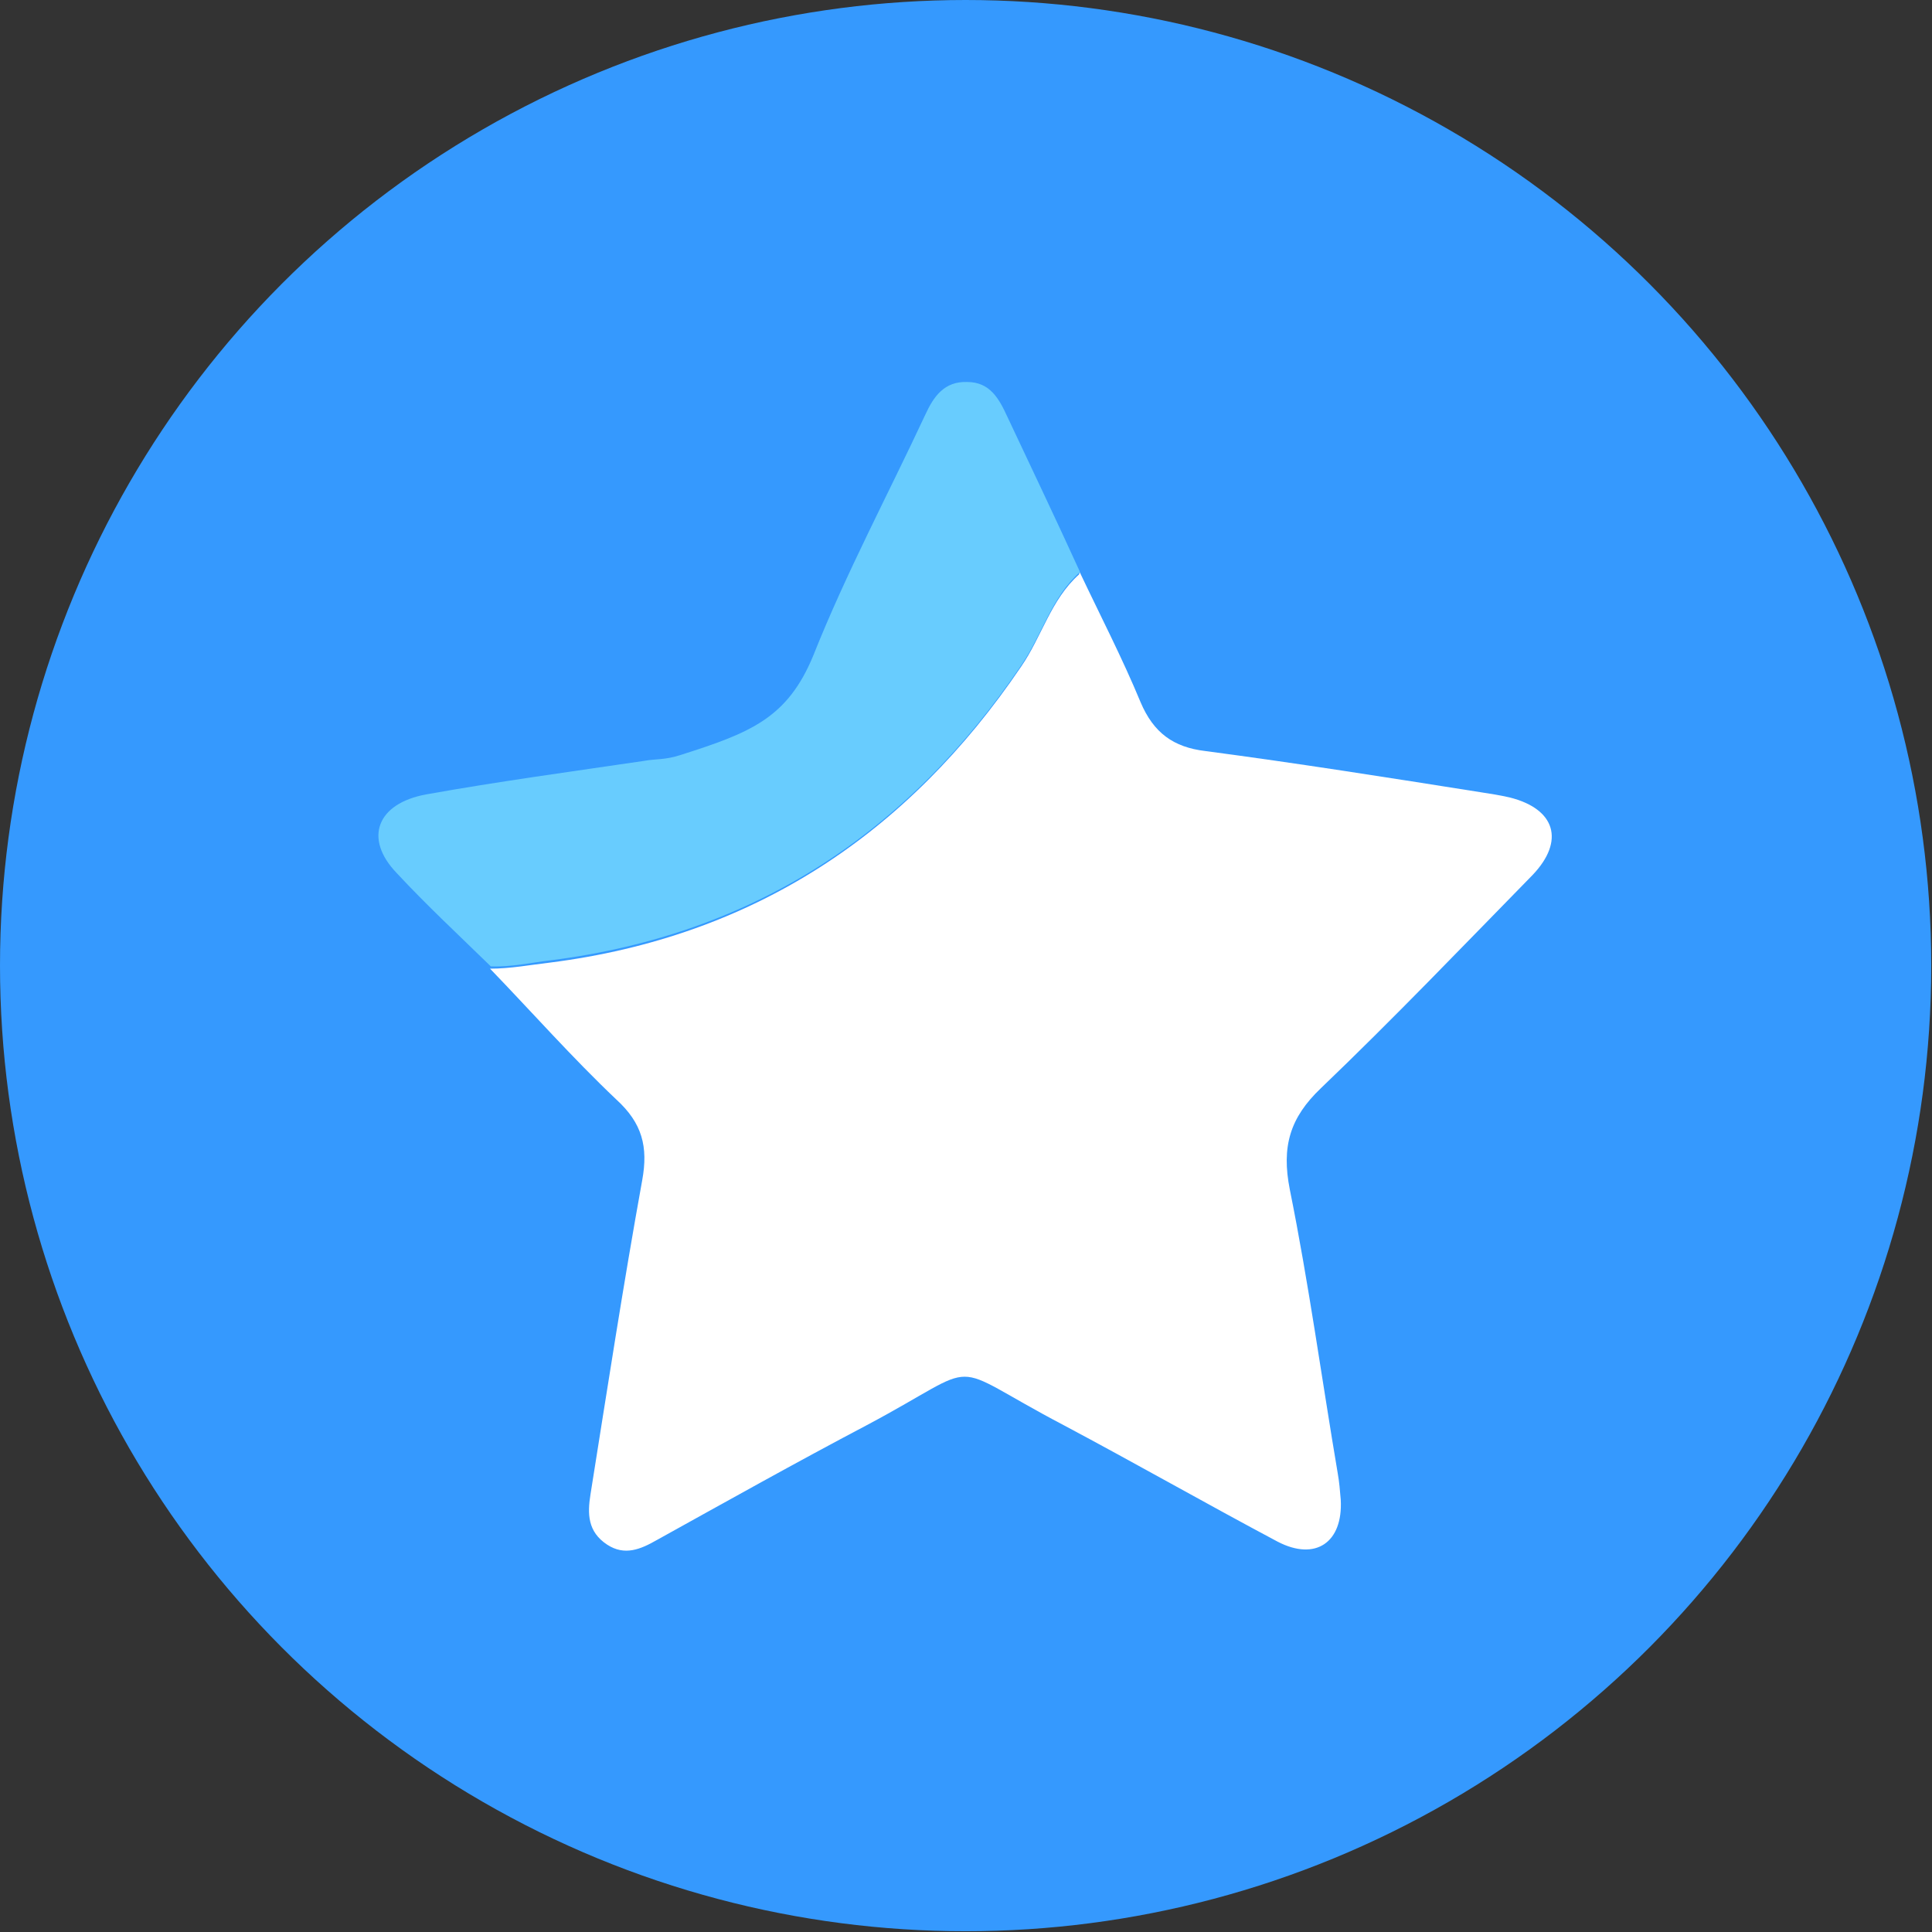 <?xml version="1.0" encoding="UTF-8"?>
<svg id="_Слой_2" data-name="Слой 2" xmlns="http://www.w3.org/2000/svg" viewBox="0 0 25.39 25.39">
  <rect x="0" y="0" width="25.39" height="25.39" fill="#333333" stroke="none"/>
  <defs>
    <style>
      .cls-1 {
        fill: #68ccfe;
      }

      .cls-2 {
        fill: #fff;
      }

      .cls-3 {
        fill: #3599fe;
      }
    </style>
  </defs>
  <g id="_Слой_1-2" data-name="Слой 1">
    <g>
      <circle class="cls-3" cx="12.69" cy="12.69" r="12.69"/>
      <g>
        <path class="cls-2" d="M14.19,7.52c.27,.57,.56,1.13,.8,1.71,.17,.4,.43,.59,.85,.64,1.21,.16,2.41,.35,3.61,.54,.13,.02,.26,.04,.39,.07,.6,.15,.73,.57,.3,1.02-.92,.94-1.83,1.89-2.78,2.8-.41,.39-.52,.77-.41,1.33,.25,1.24,.42,2.49,.63,3.73,.02,.11,.03,.23,.04,.35,.03,.56-.33,.81-.83,.55-.94-.5-1.87-1.03-2.81-1.53-1.62-.85-.99-.85-2.59,0-.93,.49-1.84,1-2.76,1.51-.21,.12-.42,.21-.65,.06-.26-.17-.26-.41-.22-.66,.22-1.38,.43-2.75,.68-4.13,.08-.44,0-.75-.34-1.06-.58-.55-1.11-1.15-1.66-1.72,.27,0,.53-.05,.79-.08,2.67-.34,4.7-1.69,6.19-3.89,.27-.39,.39-.88,.76-1.21Z"/>
        <path class="cls-1" d="M14.19,7.52c-.37,.33-.49,.81-.76,1.21-1.49,2.21-3.52,3.55-6.19,3.89-.26,.03-.52,.09-.79,.08-.42-.41-.84-.8-1.24-1.23-.43-.45-.26-.91,.39-1.03,.95-.17,1.91-.3,2.86-.44,.16-.03,.28-.01,.49-.08,.91-.29,1.4-.48,1.74-1.31,.43-1.08,.98-2.11,1.47-3.16,.11-.24,.25-.44,.55-.43,.3,0,.42,.22,.53,.46,.32,.68,.64,1.35,.95,2.03Z"/>
      </g>
    </g>
  </g>
</svg>